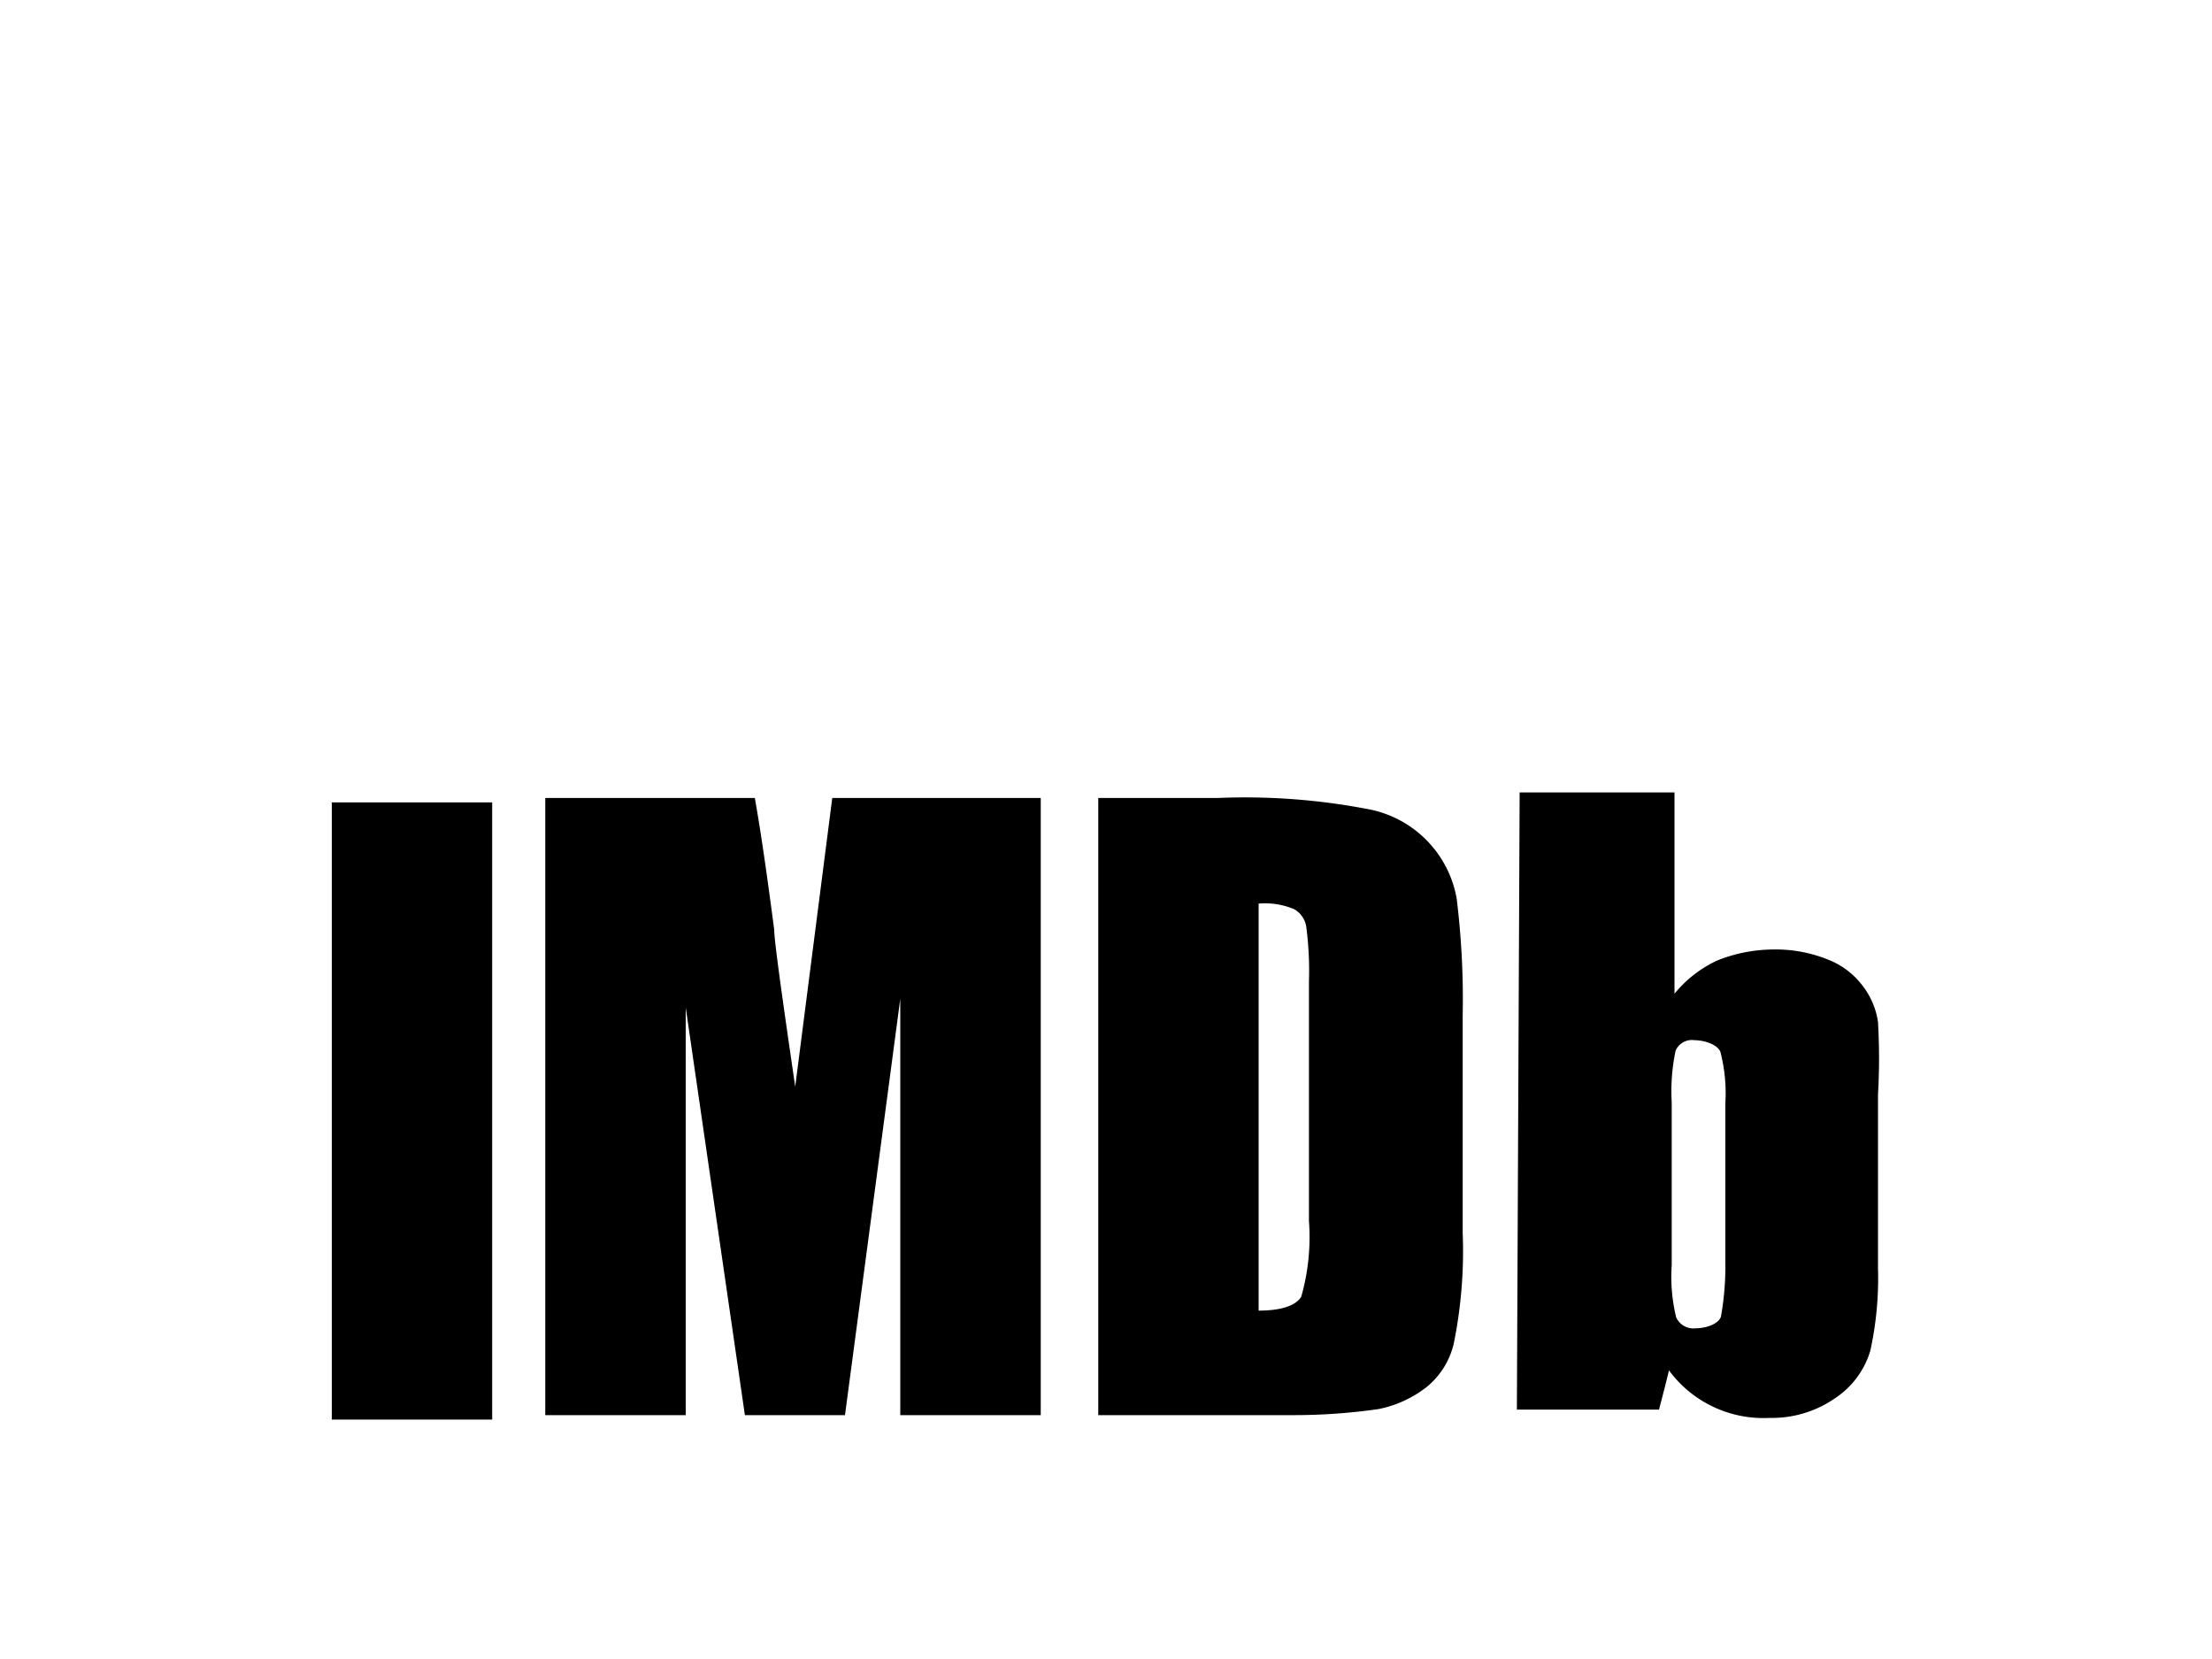 <?xml version="1.0" ?><svg viewBox="0 0 40 30" xmlns="http://www.w3.org/2000/svg"><g id="IMDb"><path d="M6,14.51H8.9V25.67H6Zm0,0H8.9V25.67H6Zm8.38,5.14C14.13,17.94,14,17,14,16.81c-.12-.91-.23-1.7-.35-2.38H9.86V25.59H12.4V18.22l1.07,7.37h1.81l1-7.53v7.53h2.54V14.43H15.05Zm0,0C14.13,17.94,14,17,14,16.81c-.12-.91-.23-1.7-.35-2.38H9.86V25.59H12.4V18.22l1.07,7.37h1.81l1-7.53v7.53h2.54V14.43H15.05Zm9.24-2.9a6.09,6.09,0,0,1,.05,1v4.33a3.92,3.92,0,0,1-.14,1.37c-.1.16-.36.25-.77.25V16.34a1.35,1.35,0,0,1,.64.1A.44.44,0,0,1,23.62,16.75Zm1.31,8.73a2.06,2.06,0,0,0,.87-.4,1.43,1.43,0,0,0,.49-.79,8.42,8.42,0,0,0,.16-2V18.36a14.8,14.8,0,0,0-.11-2.12,2,2,0,0,0-1.61-1.61,11.79,11.79,0,0,0-2.71-.2H19.86V25.59h3.51A10.66,10.66,0,0,0,24.93,25.48Zm-1.31-8.73a6.09,6.09,0,0,1,.05,1v4.33a3.92,3.92,0,0,1-.14,1.37c-.1.16-.36.25-.77.25V16.34a1.35,1.35,0,0,1,.64.1A.44.44,0,0,1,23.62,16.75Zm1.31,8.73a2.06,2.06,0,0,0,.87-.4,1.43,1.43,0,0,0,.49-.79,8.42,8.42,0,0,0,.16-2V18.36a14.8,14.8,0,0,0-.11-2.12,2,2,0,0,0-1.61-1.61,11.79,11.79,0,0,0-2.71-.2H19.86V25.59h3.51A10.66,10.66,0,0,0,24.93,25.48Zm6.19-1.67c-.05.14-.28.21-.46.21a.34.34,0,0,1-.35-.2,3.09,3.09,0,0,1-.08-.94V19.93A3.52,3.52,0,0,1,30.3,19a.32.32,0,0,1,.34-.19c.17,0,.41.07.47.21a3,3,0,0,1,.09.93v2.86A5.24,5.24,0,0,1,31.12,23.81Zm-3.69,1.68H30c.11-.42.17-.66.18-.71a2.12,2.12,0,0,0,1.82.86,2,2,0,0,0,1.19-.36,1.56,1.56,0,0,0,.63-.85,6.1,6.1,0,0,0,.14-1.5V19.8a11.45,11.45,0,0,0,0-1.32,1.39,1.39,0,0,0-.26-.63,1.44,1.44,0,0,0-.65-.5,2.52,2.52,0,0,0-1-.18,2.75,2.75,0,0,0-1,.2,2.18,2.18,0,0,0-.77.6V14.33h-2.8Zm3.69-1.68c-.05.14-.28.21-.46.21a.34.34,0,0,1-.35-.2,3.09,3.09,0,0,1-.08-.94V19.93A3.52,3.52,0,0,1,30.3,19a.32.32,0,0,1,.34-.19c.17,0,.41.07.47.21a3,3,0,0,1,.09.93v2.86A5.24,5.24,0,0,1,31.12,23.81Zm-3.69,1.68H30c.11-.42.17-.66.18-.71a2.12,2.12,0,0,0,1.82.86,2,2,0,0,0,1.19-.36,1.56,1.56,0,0,0,.63-.85,6.1,6.1,0,0,0,.14-1.5V19.8a11.45,11.45,0,0,0,0-1.32,1.39,1.39,0,0,0-.26-.63,1.44,1.44,0,0,0-.65-.5,2.52,2.52,0,0,0-1-.18,2.75,2.75,0,0,0-1,.2,2.18,2.18,0,0,0-.77.6V14.33h-2.8Z"/></g></svg>
